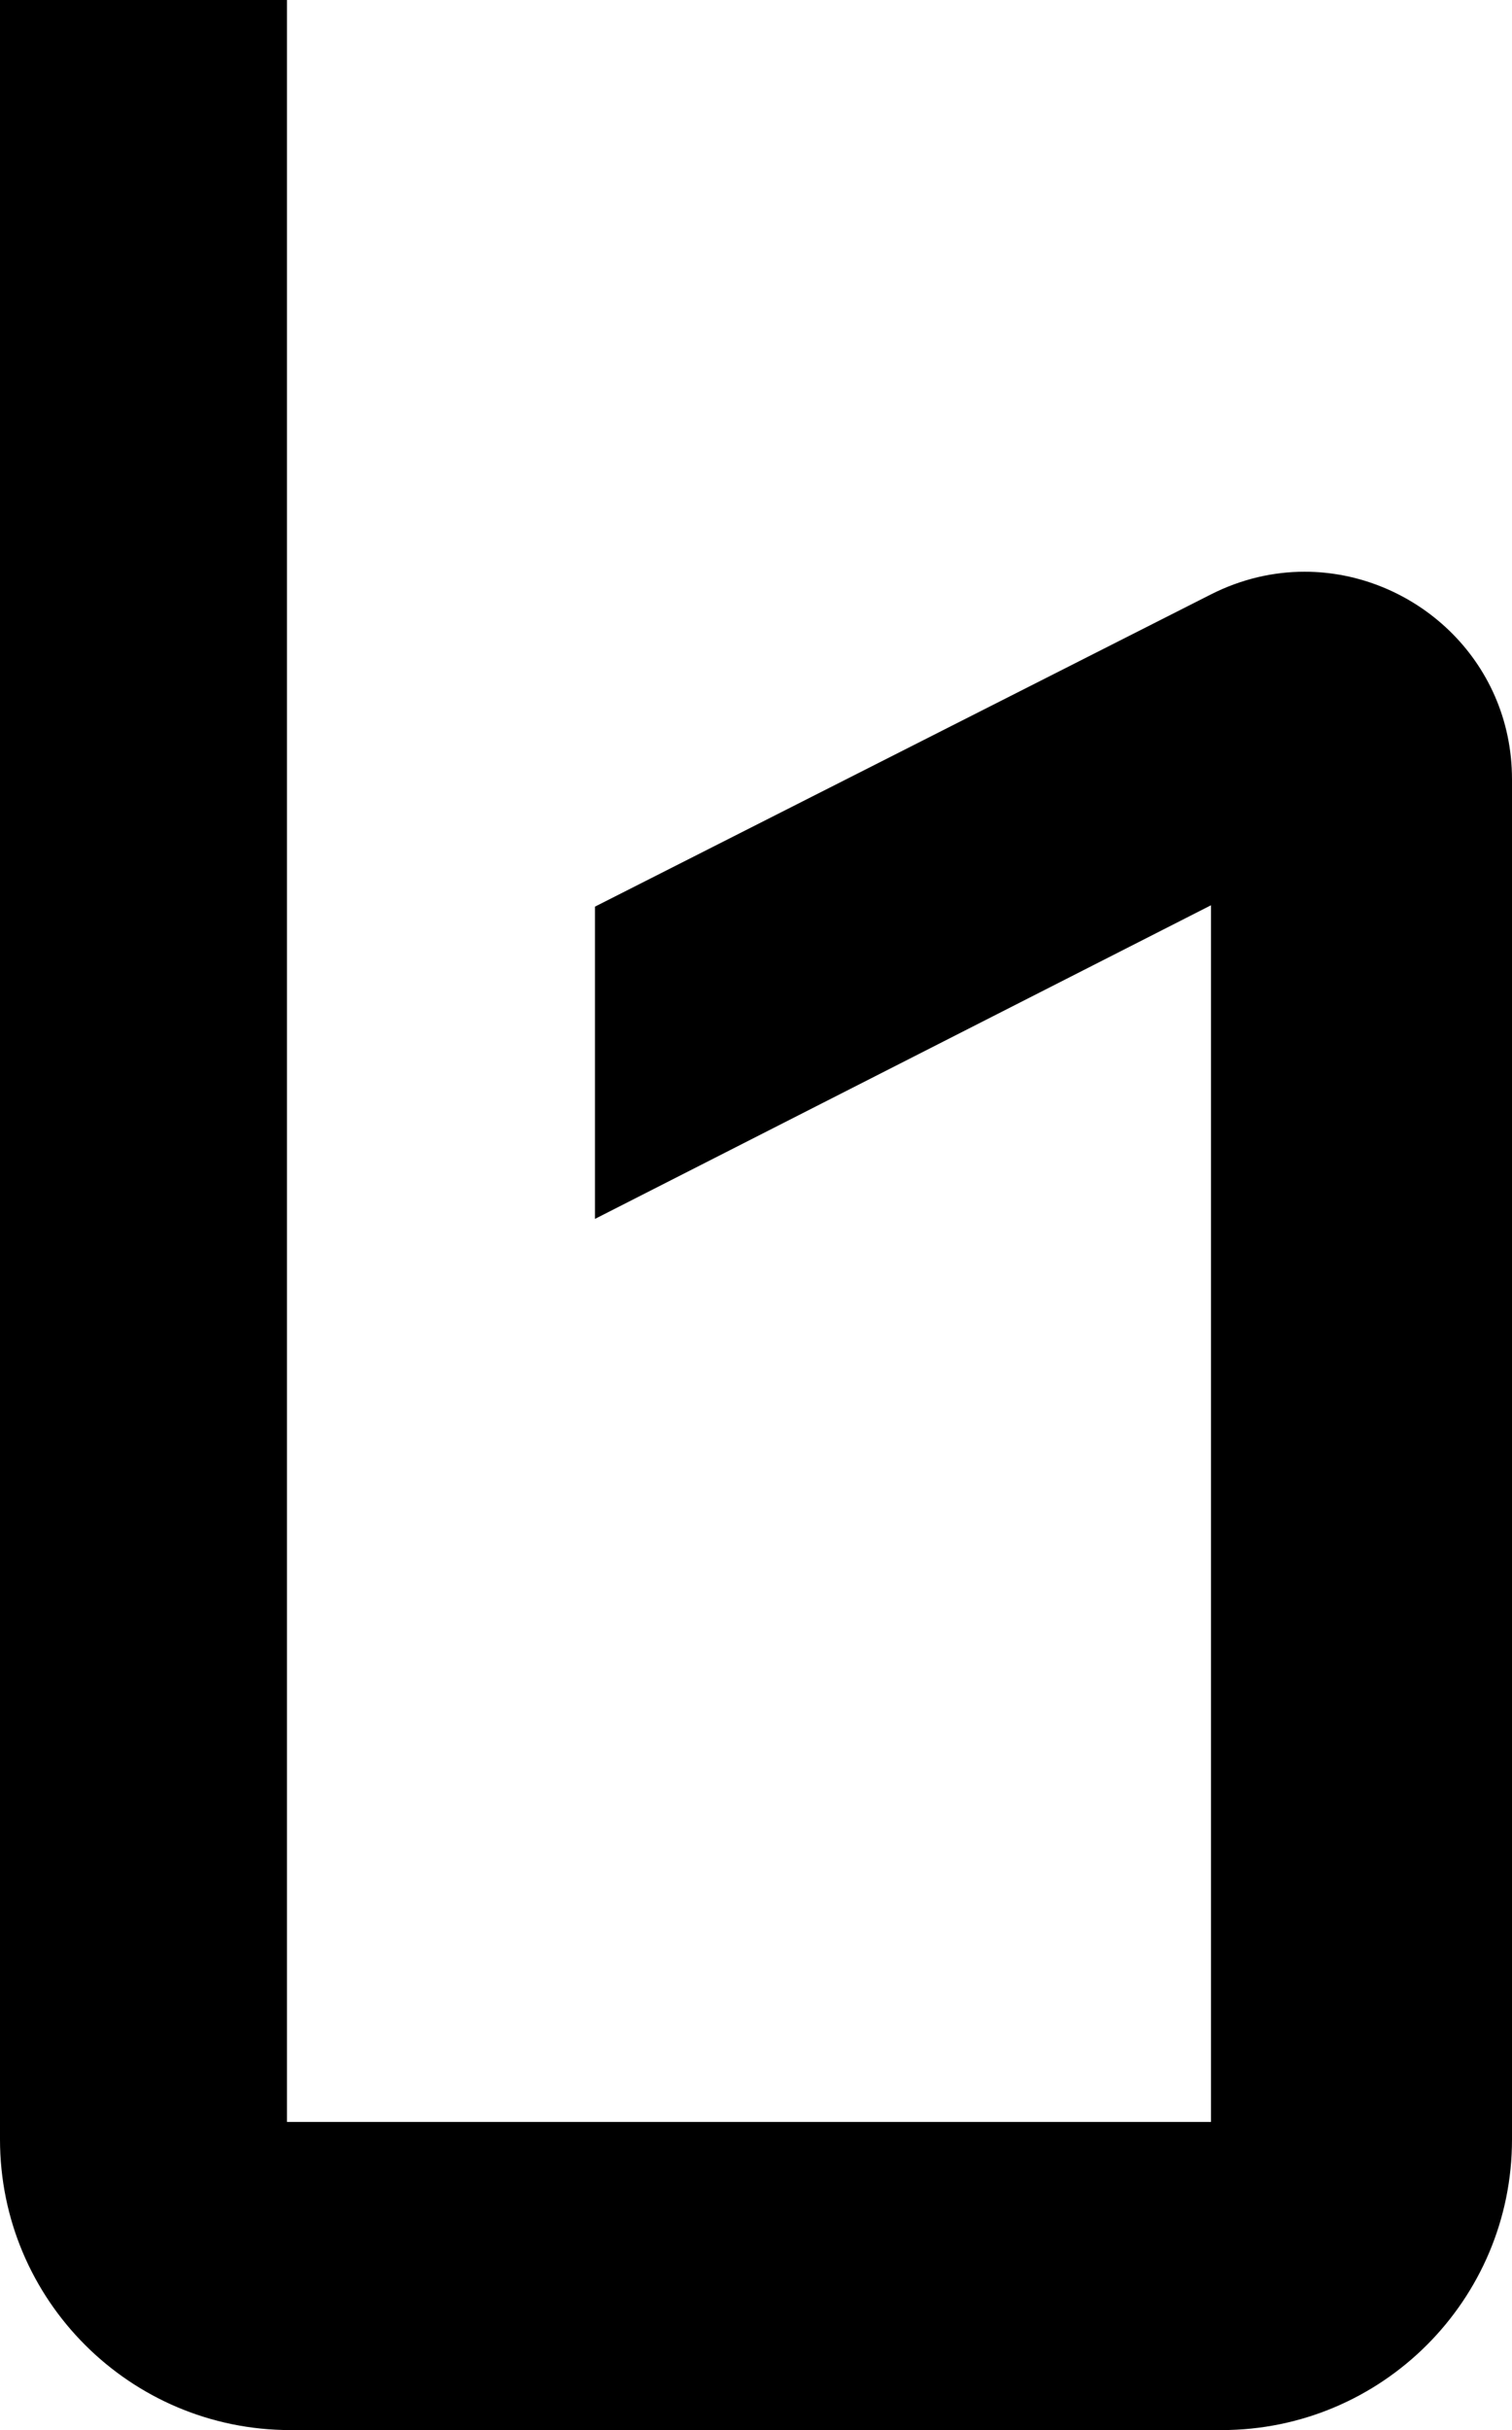 <svg xmlns="http://www.w3.org/2000/svg" id="Layer_2" data-name="Layer 2" viewBox="0 0 209.71 336.89"><g id="Layer_1-2" data-name="Layer 1"><path d="M39.8,0H0V296.6c0,22.25,18.04,40.29,40.29,40.29H169.42c22.25,0,40.29-18.04,40.29-40.29V108.05c0-16.68-13.68-28.79-28.77-28.79-4.31,0-8.73,.99-12.98,3.14h0s-85.44,43.29-85.44,43.29v43.29l85.44-43.48v168.67H39.8V0h0Z"></path></g></svg>